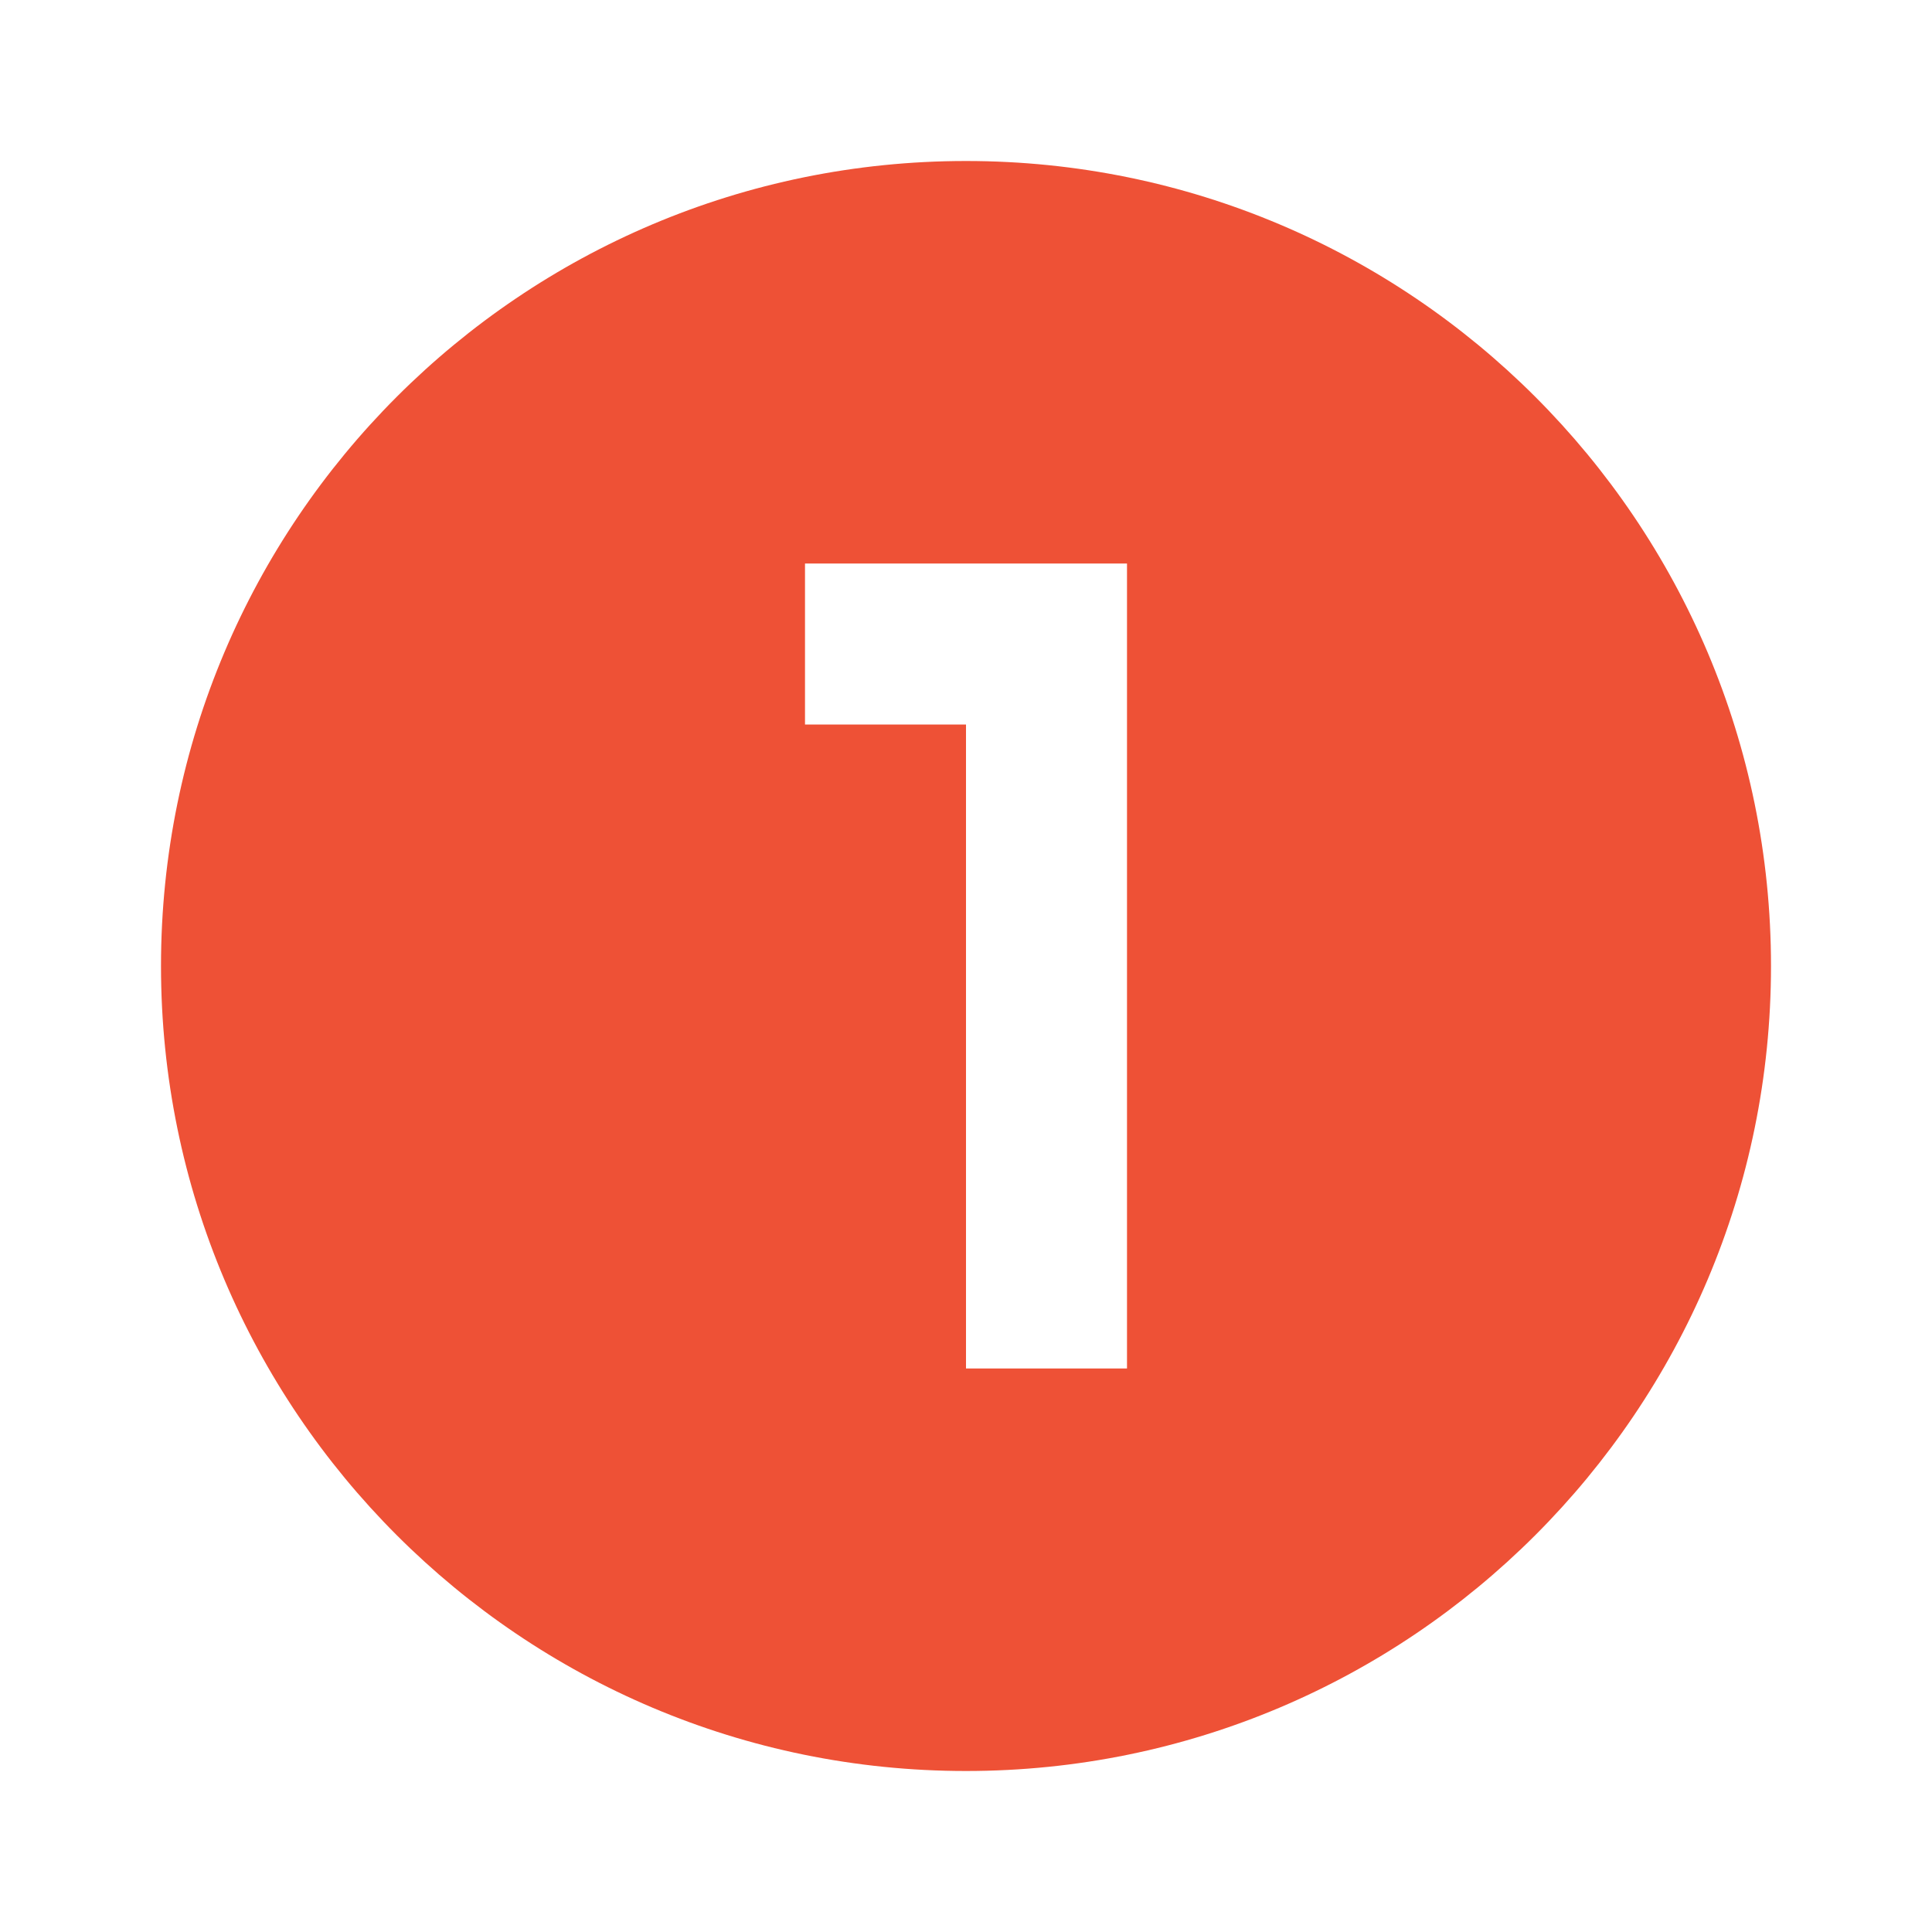 <?xml version="1.0" encoding="UTF-8"?> <svg xmlns="http://www.w3.org/2000/svg" viewBox="0 0 24.00 24.00" data-guides="{&quot;vertical&quot;:[],&quot;horizontal&quot;:[]}"><defs></defs><path fill="#ee5136" stroke="none" fill-opacity="1" stroke-width="1" stroke-opacity="1" color="rgb(51, 51, 51)" id="tSvg1232a75de85" title="Path 2" d="M10 7C10 7.667 10 8.333 10 9C10.667 9 11.333 9 12 9C12 11.667 12 14.333 12 17C12.667 17 13.333 17 14 17C14 13.667 14 10.333 14 7C12.667 7 11.333 7 10 7ZM12 2C17.523 2 22 6.477 22 12C22 17.523 17.523 22 12 22C6.477 22 2 17.523 2 12C2 6.477 6.477 2 12 2Z"></path></svg> 